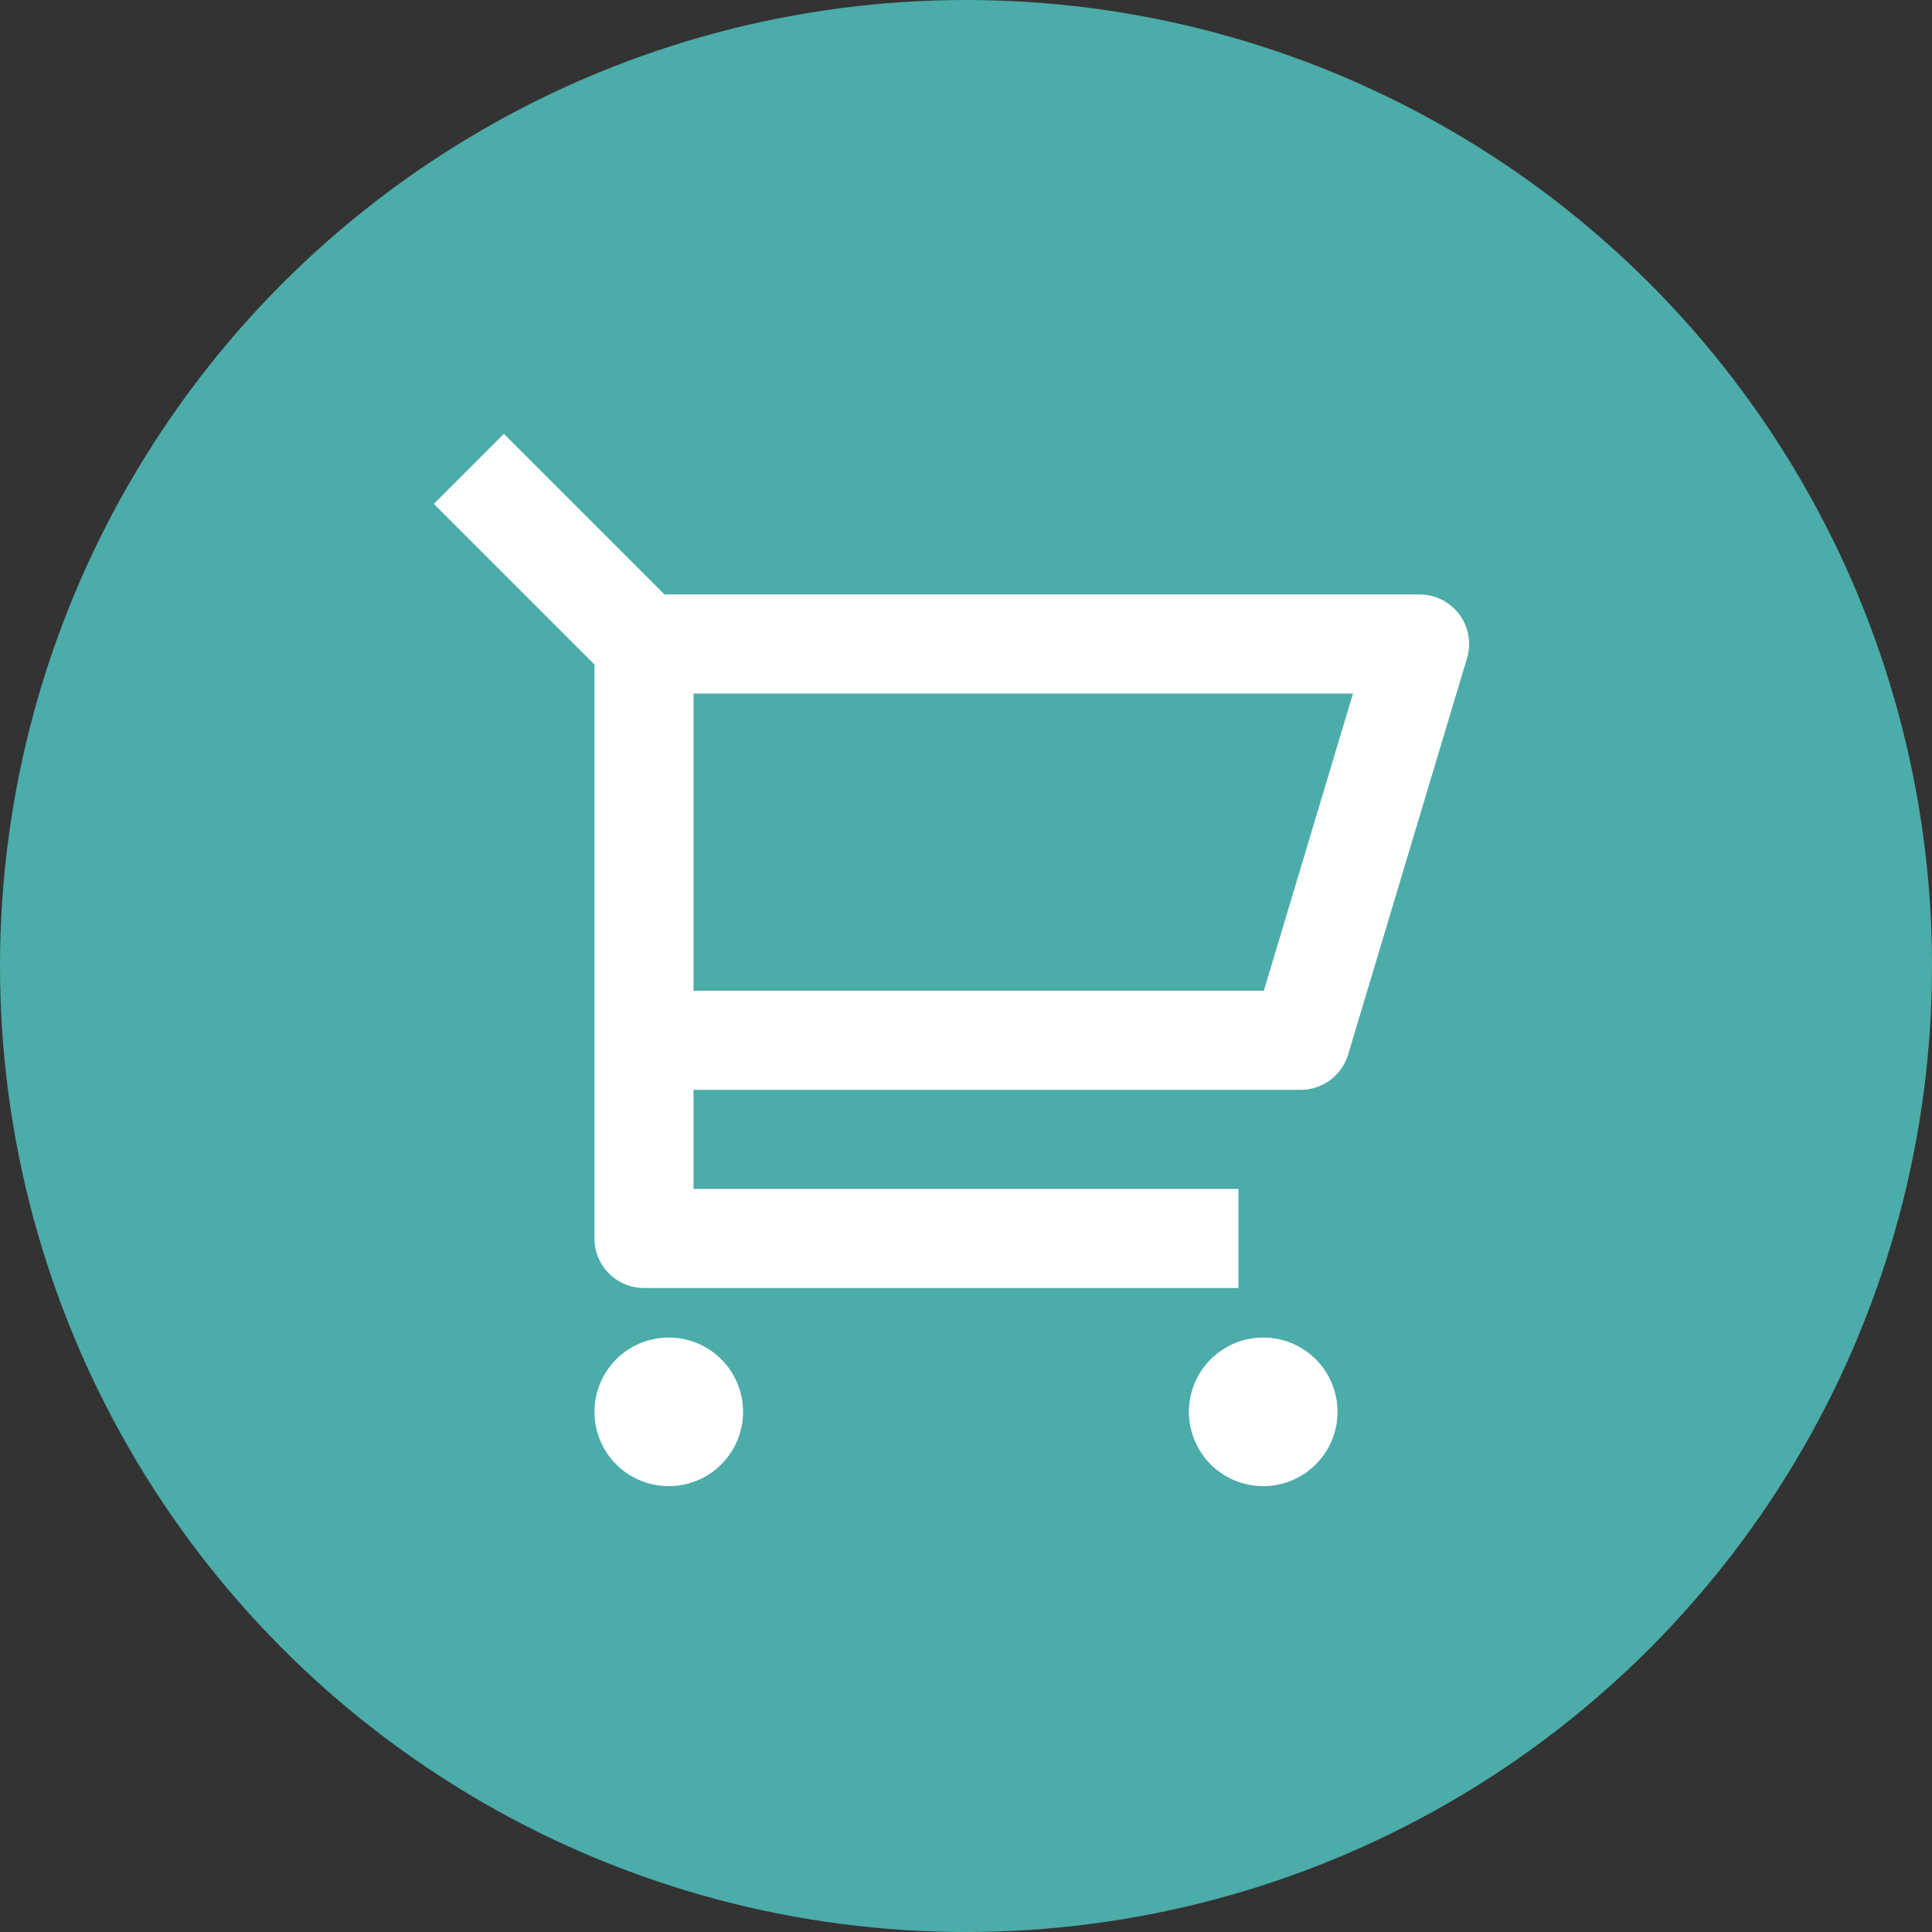 <?xml version="1.0" encoding="UTF-8"?> <svg xmlns="http://www.w3.org/2000/svg" width="39" height="39" viewBox="0 0 39 39" fill="none"><rect x="0" y="0" width="39" height="39" fill="#333333" stroke="none"/><circle cx="19.5" cy="19.5" r="19.5" fill="#4BACAA"></circle><g clip-path="url(#clip0_308_172)"><path d="M12 13.414L8.757 10.172L10.172 8.757L13.414 12H28.656C28.812 12 28.965 12.036 29.105 12.106C29.244 12.176 29.365 12.278 29.458 12.403C29.551 12.528 29.614 12.673 29.641 12.826C29.668 12.98 29.659 13.137 29.614 13.287L27.214 21.287C27.152 21.493 27.026 21.674 26.853 21.802C26.68 21.93 26.471 22 26.256 22H14V24H25V26H13C12.735 26 12.48 25.895 12.293 25.707C12.105 25.519 12 25.265 12 25V13.414ZM14 14V20H25.512L27.312 14H14ZM13.5 30C13.102 30 12.72 29.842 12.439 29.561C12.158 29.279 12 28.898 12 28.5C12 28.102 12.158 27.721 12.439 27.439C12.72 27.158 13.102 27 13.5 27C13.898 27 14.279 27.158 14.56 27.439C14.842 27.721 15 28.102 15 28.5C15 28.898 14.842 29.279 14.56 29.561C14.279 29.842 13.898 30 13.5 30ZM25.5 30C25.102 30 24.721 29.842 24.439 29.561C24.158 29.279 24 28.898 24 28.5C24 28.102 24.158 27.721 24.439 27.439C24.721 27.158 25.102 27 25.5 27C25.898 27 26.279 27.158 26.561 27.439C26.842 27.721 27 28.102 27 28.5C27 28.898 26.842 29.279 26.561 29.561C26.279 29.842 25.898 30 25.5 30Z" fill="white"></path></g><defs><clipPath id="clip0_308_172"><rect width="24" height="24" fill="white" transform="translate(8 7)"></rect></clipPath></defs></svg> 
